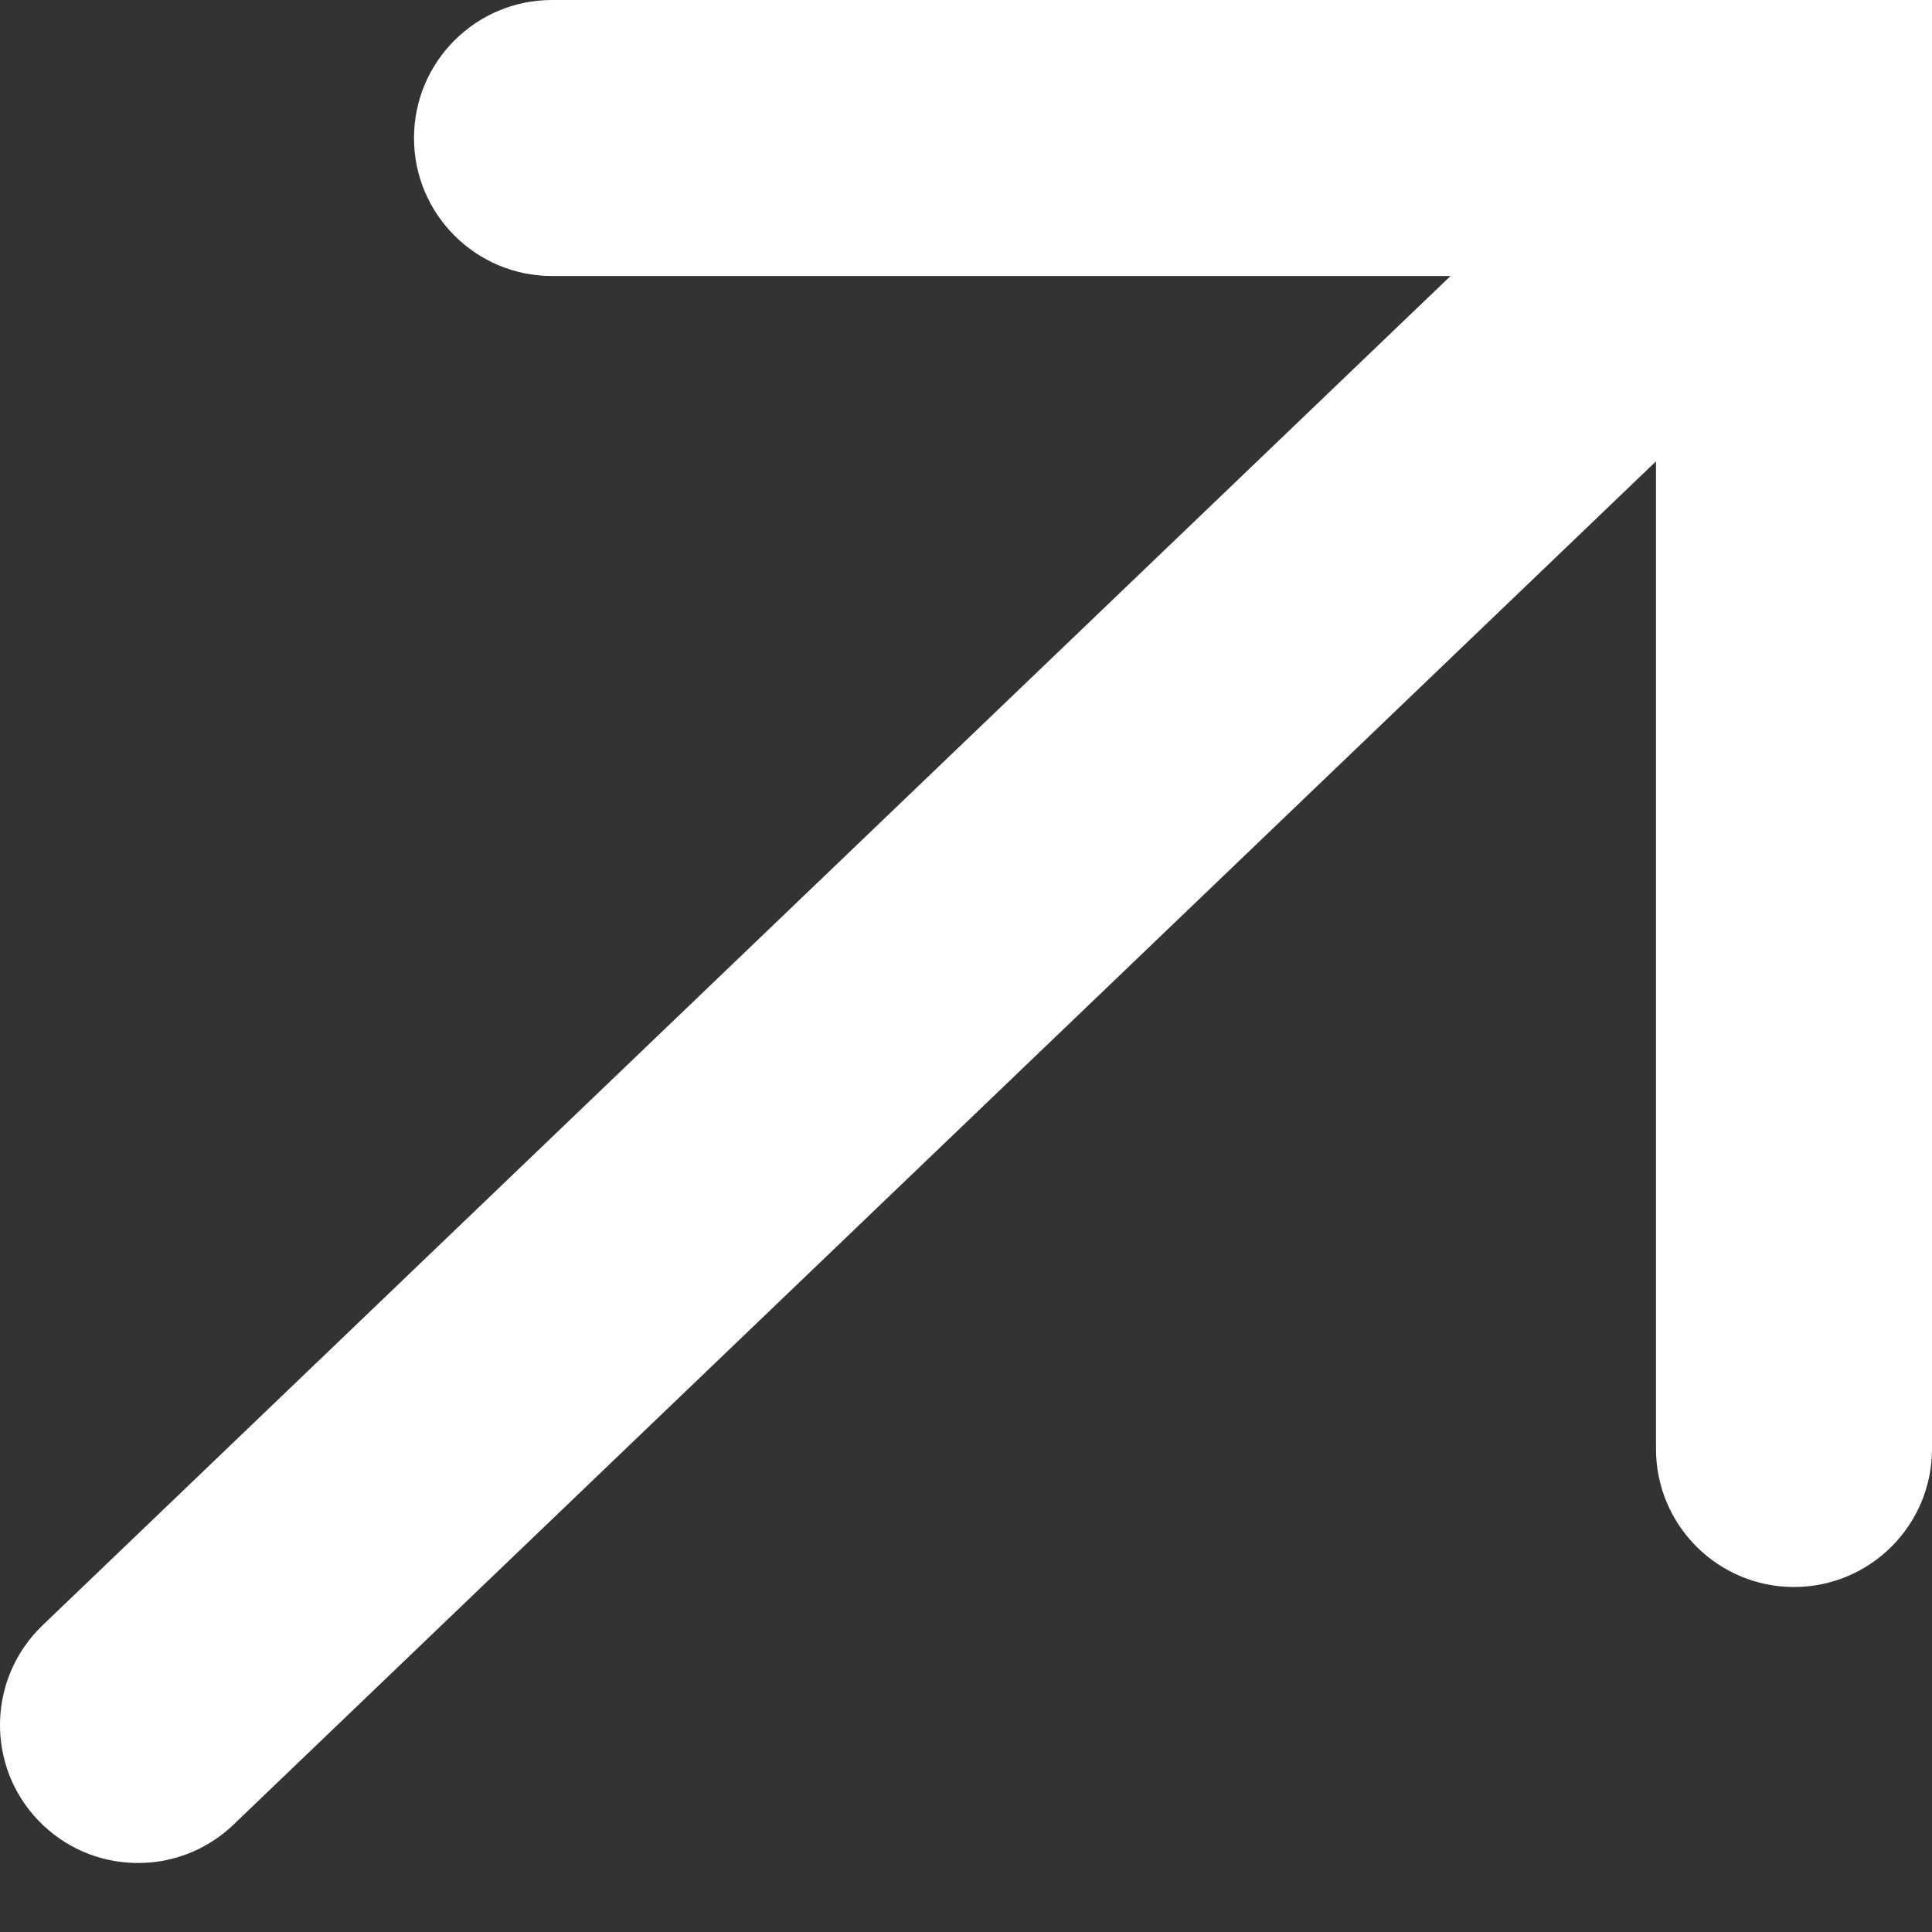 <svg width="14" height="14" viewBox="0 0 14 14" fill="none" xmlns="http://www.w3.org/2000/svg">
<rect x="0" y="0" width="14" height="14" fill="#333333" stroke="none"/>
<path d="M14 10.5C14 11.052 13.552 11.5 13 11.5C12.448 11.5 12 11.052 12 10.5V3.343L1.692 13.222C1.294 13.604 0.66 13.591 0.278 13.192C-0.104 12.794 -0.091 12.161 0.308 11.778L10.511 2H4C3.448 2 3 1.552 3 1C3 0.448 3.448 0 4 0H14V10.5Z" fill="white"/>
</svg>
